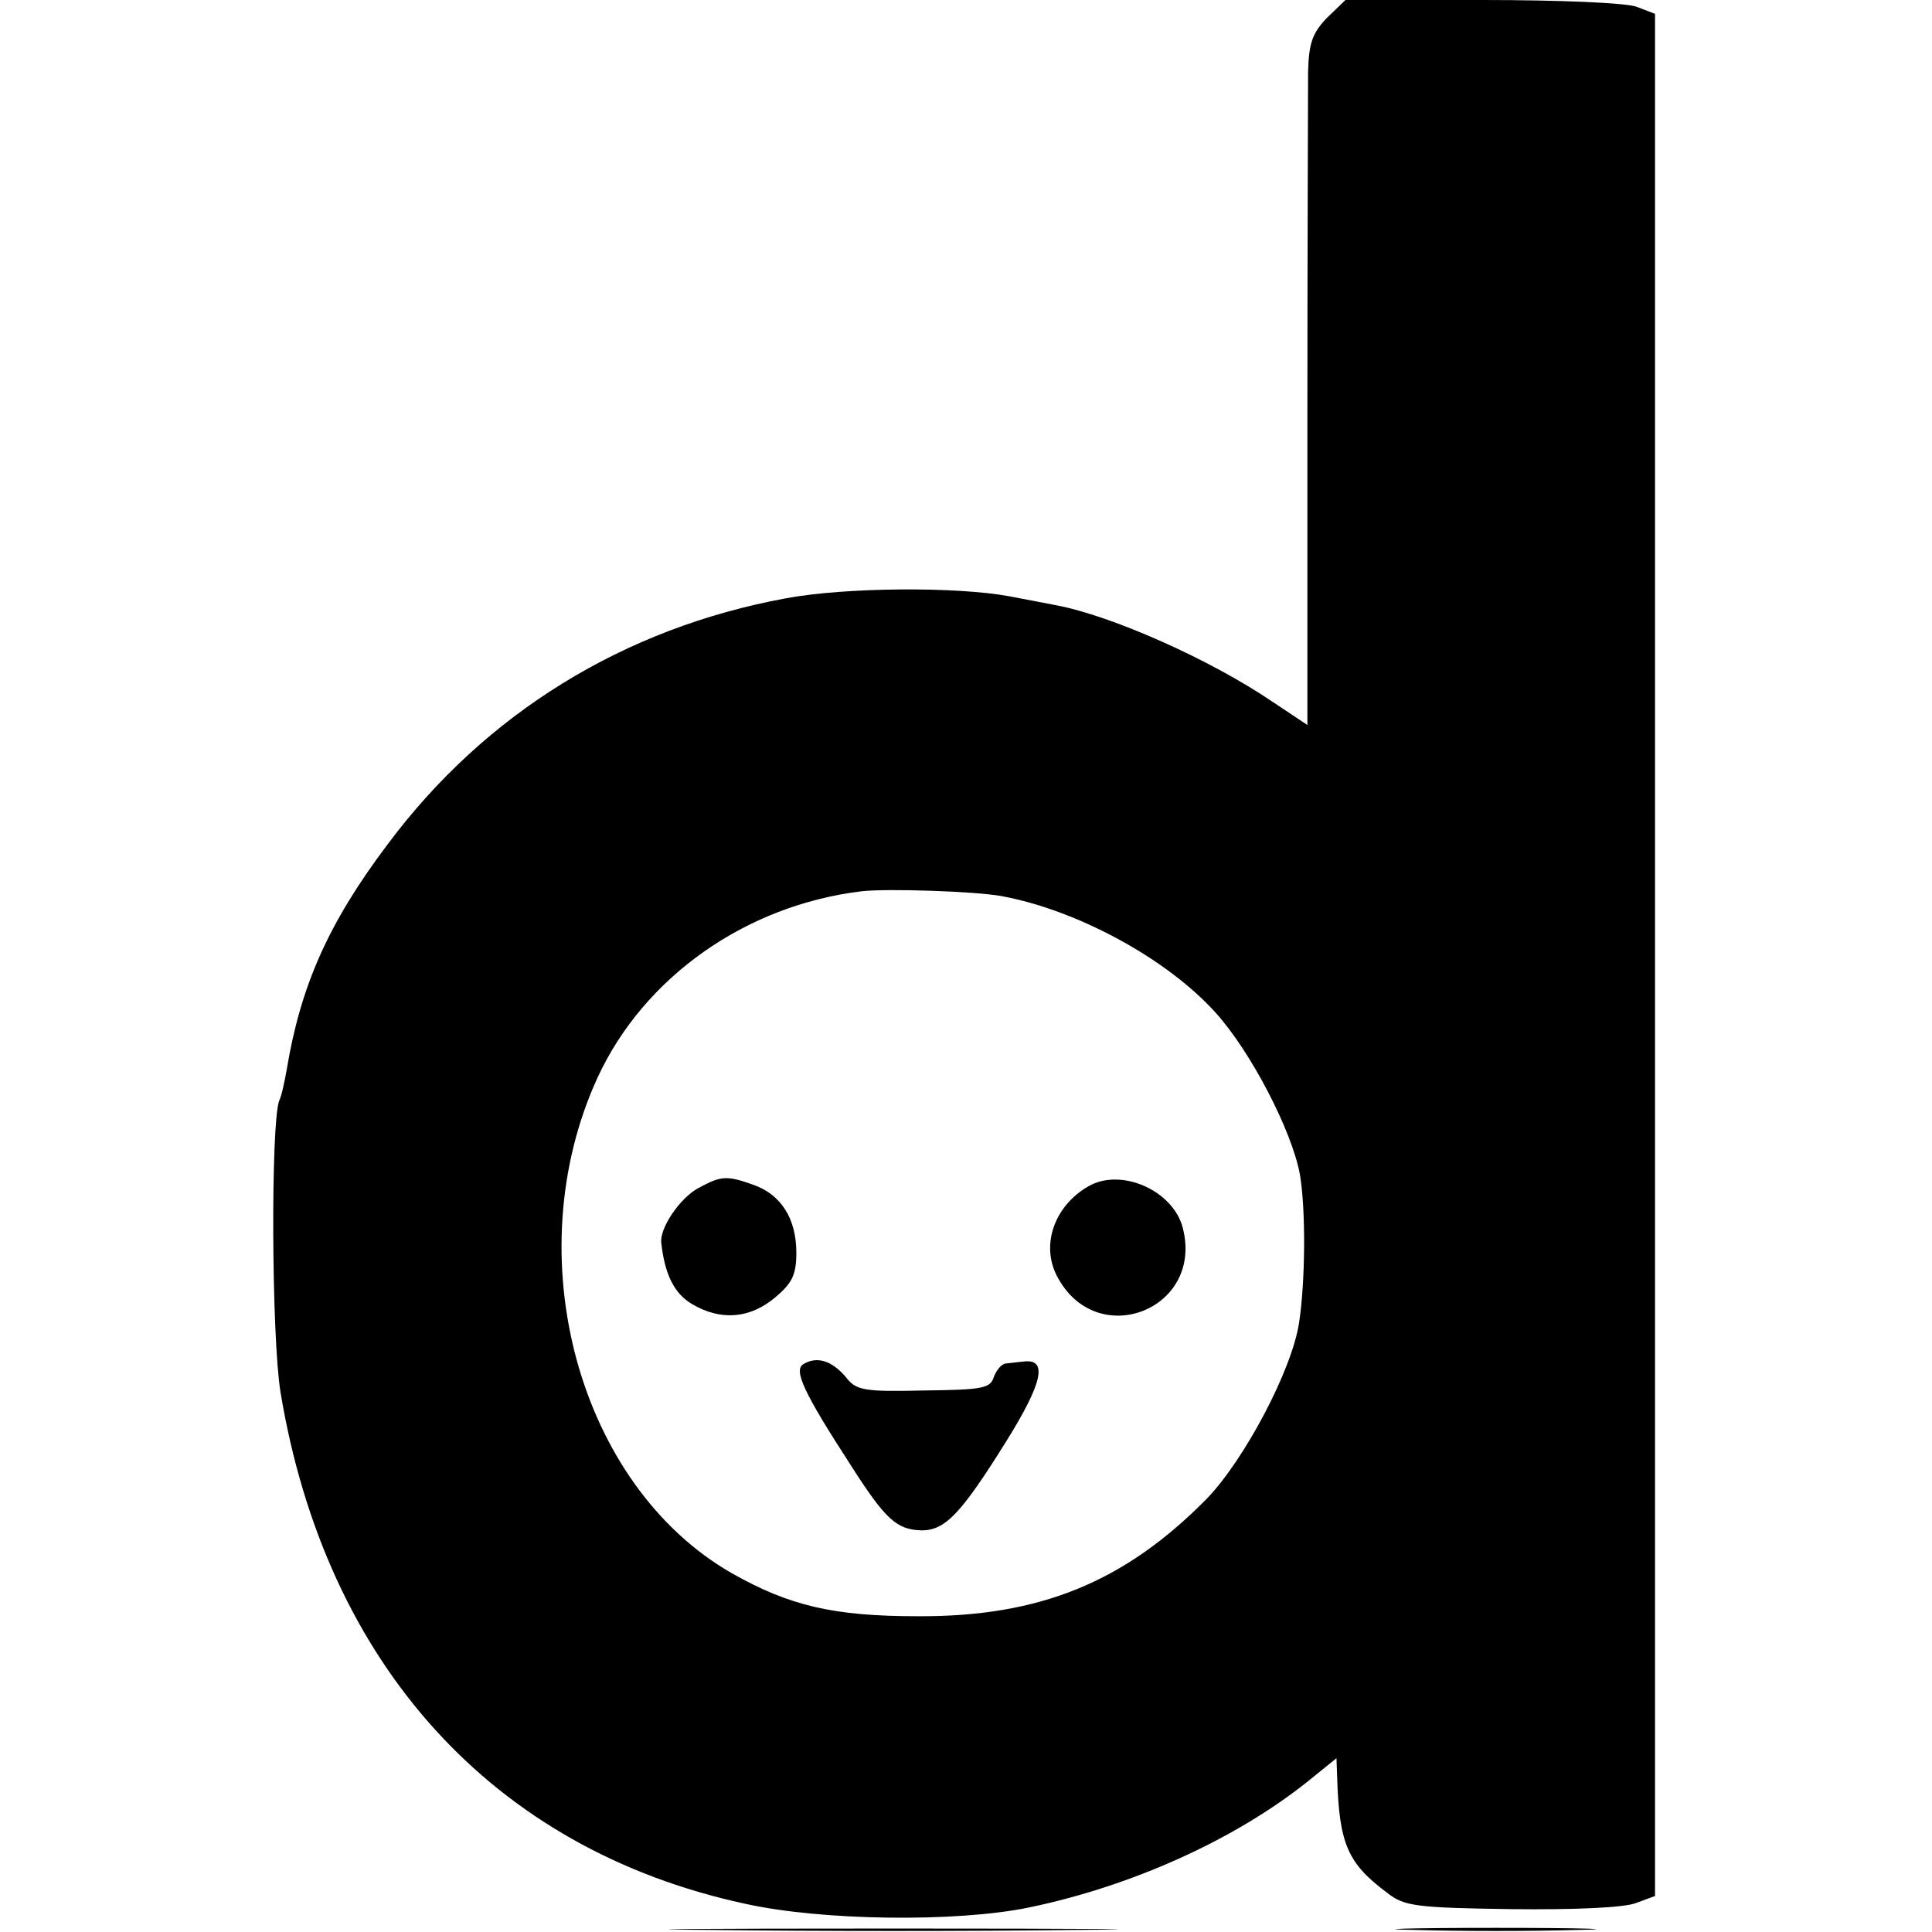 <?xml version="1.0" standalone="no"?>
<!DOCTYPE svg PUBLIC "-//W3C//DTD SVG 20010904//EN"
 "http://www.w3.org/TR/2001/REC-SVG-20010904/DTD/svg10.dtd">
<svg version="1.0" xmlns="http://www.w3.org/2000/svg"
 width="279pt" height="279pt" viewBox="0 0 279 279"
 preserveAspectRatio="xMidYMid meet">
<g transform="translate(0,279) scale(0.1,-0.1)"
fill="#000000" stroke="none">
<path d="M1916 2764 c-21 -22 -26 -37 -27 -78 0 -28 -1 -252 -1 -497 l0 -446
-51 34 c-90 61 -232 124 -312 139 -11 2 -41 8 -68 13 -76 14 -236 13 -322 -3
-234 -43 -434 -166 -575 -355 -86 -114 -126 -205 -146 -326 -3 -16 -7 -37 -11
-45 -12 -35 -11 -338 2 -420 65 -393 306 -660 670 -739 112 -25 305 -27 409
-6 151 31 300 99 404 182 l42 34 1 -28 c3 -96 15 -124 73 -167 24 -19 43 -21
179 -23 90 -1 163 2 180 9 l27 10 0 1359 0 1359 -26 10 c-14 6 -114 10 -223
10 l-198 0 -27 -26z m-470 -1268 c109 -20 239 -90 310 -169 51 -57 109 -169
121 -232 9 -51 8 -157 -1 -215 -10 -68 -79 -198 -133 -254 -119 -121 -242
-171 -418 -170 -121 0 -185 15 -268 62 -222 127 -312 459 -194 716 67 145 214
249 382 269 37 4 162 0 201 -7z"/>
<path d="M1008 1074 c-26 -14 -56 -58 -53 -79 5 -46 19 -73 44 -88 42 -25 84
-21 120 9 25 21 31 33 31 65 0 49 -22 84 -62 98 -39 14 -47 13 -80 -5z"/>
<path d="M1572 1077 c-49 -28 -69 -84 -46 -129 56 -110 213 -50 182 69 -14 54
-89 87 -136 60z"/>
<path d="M1160 820 c-14 -9 0 -40 68 -145 51 -80 67 -94 103 -95 34 0 57 24
123 130 51 82 59 117 26 114 -8 -1 -20 -2 -27 -3 -6 0 -14 -9 -18 -20 -5 -16
-17 -18 -101 -19 -87 -2 -98 0 -113 20 -20 23 -41 30 -61 18z"/>
<path d="M1027 3 c145 -2 381 -2 525 0 145 1 27 2 -262 2 -289 0 -407 -1 -263
-2z"/>
<path d="M2043 3 c64 -2 170 -2 235 0 64 1 11 3 -118 3 -129 0 -182 -2 -117
-3z"/>
</g>
</svg>
